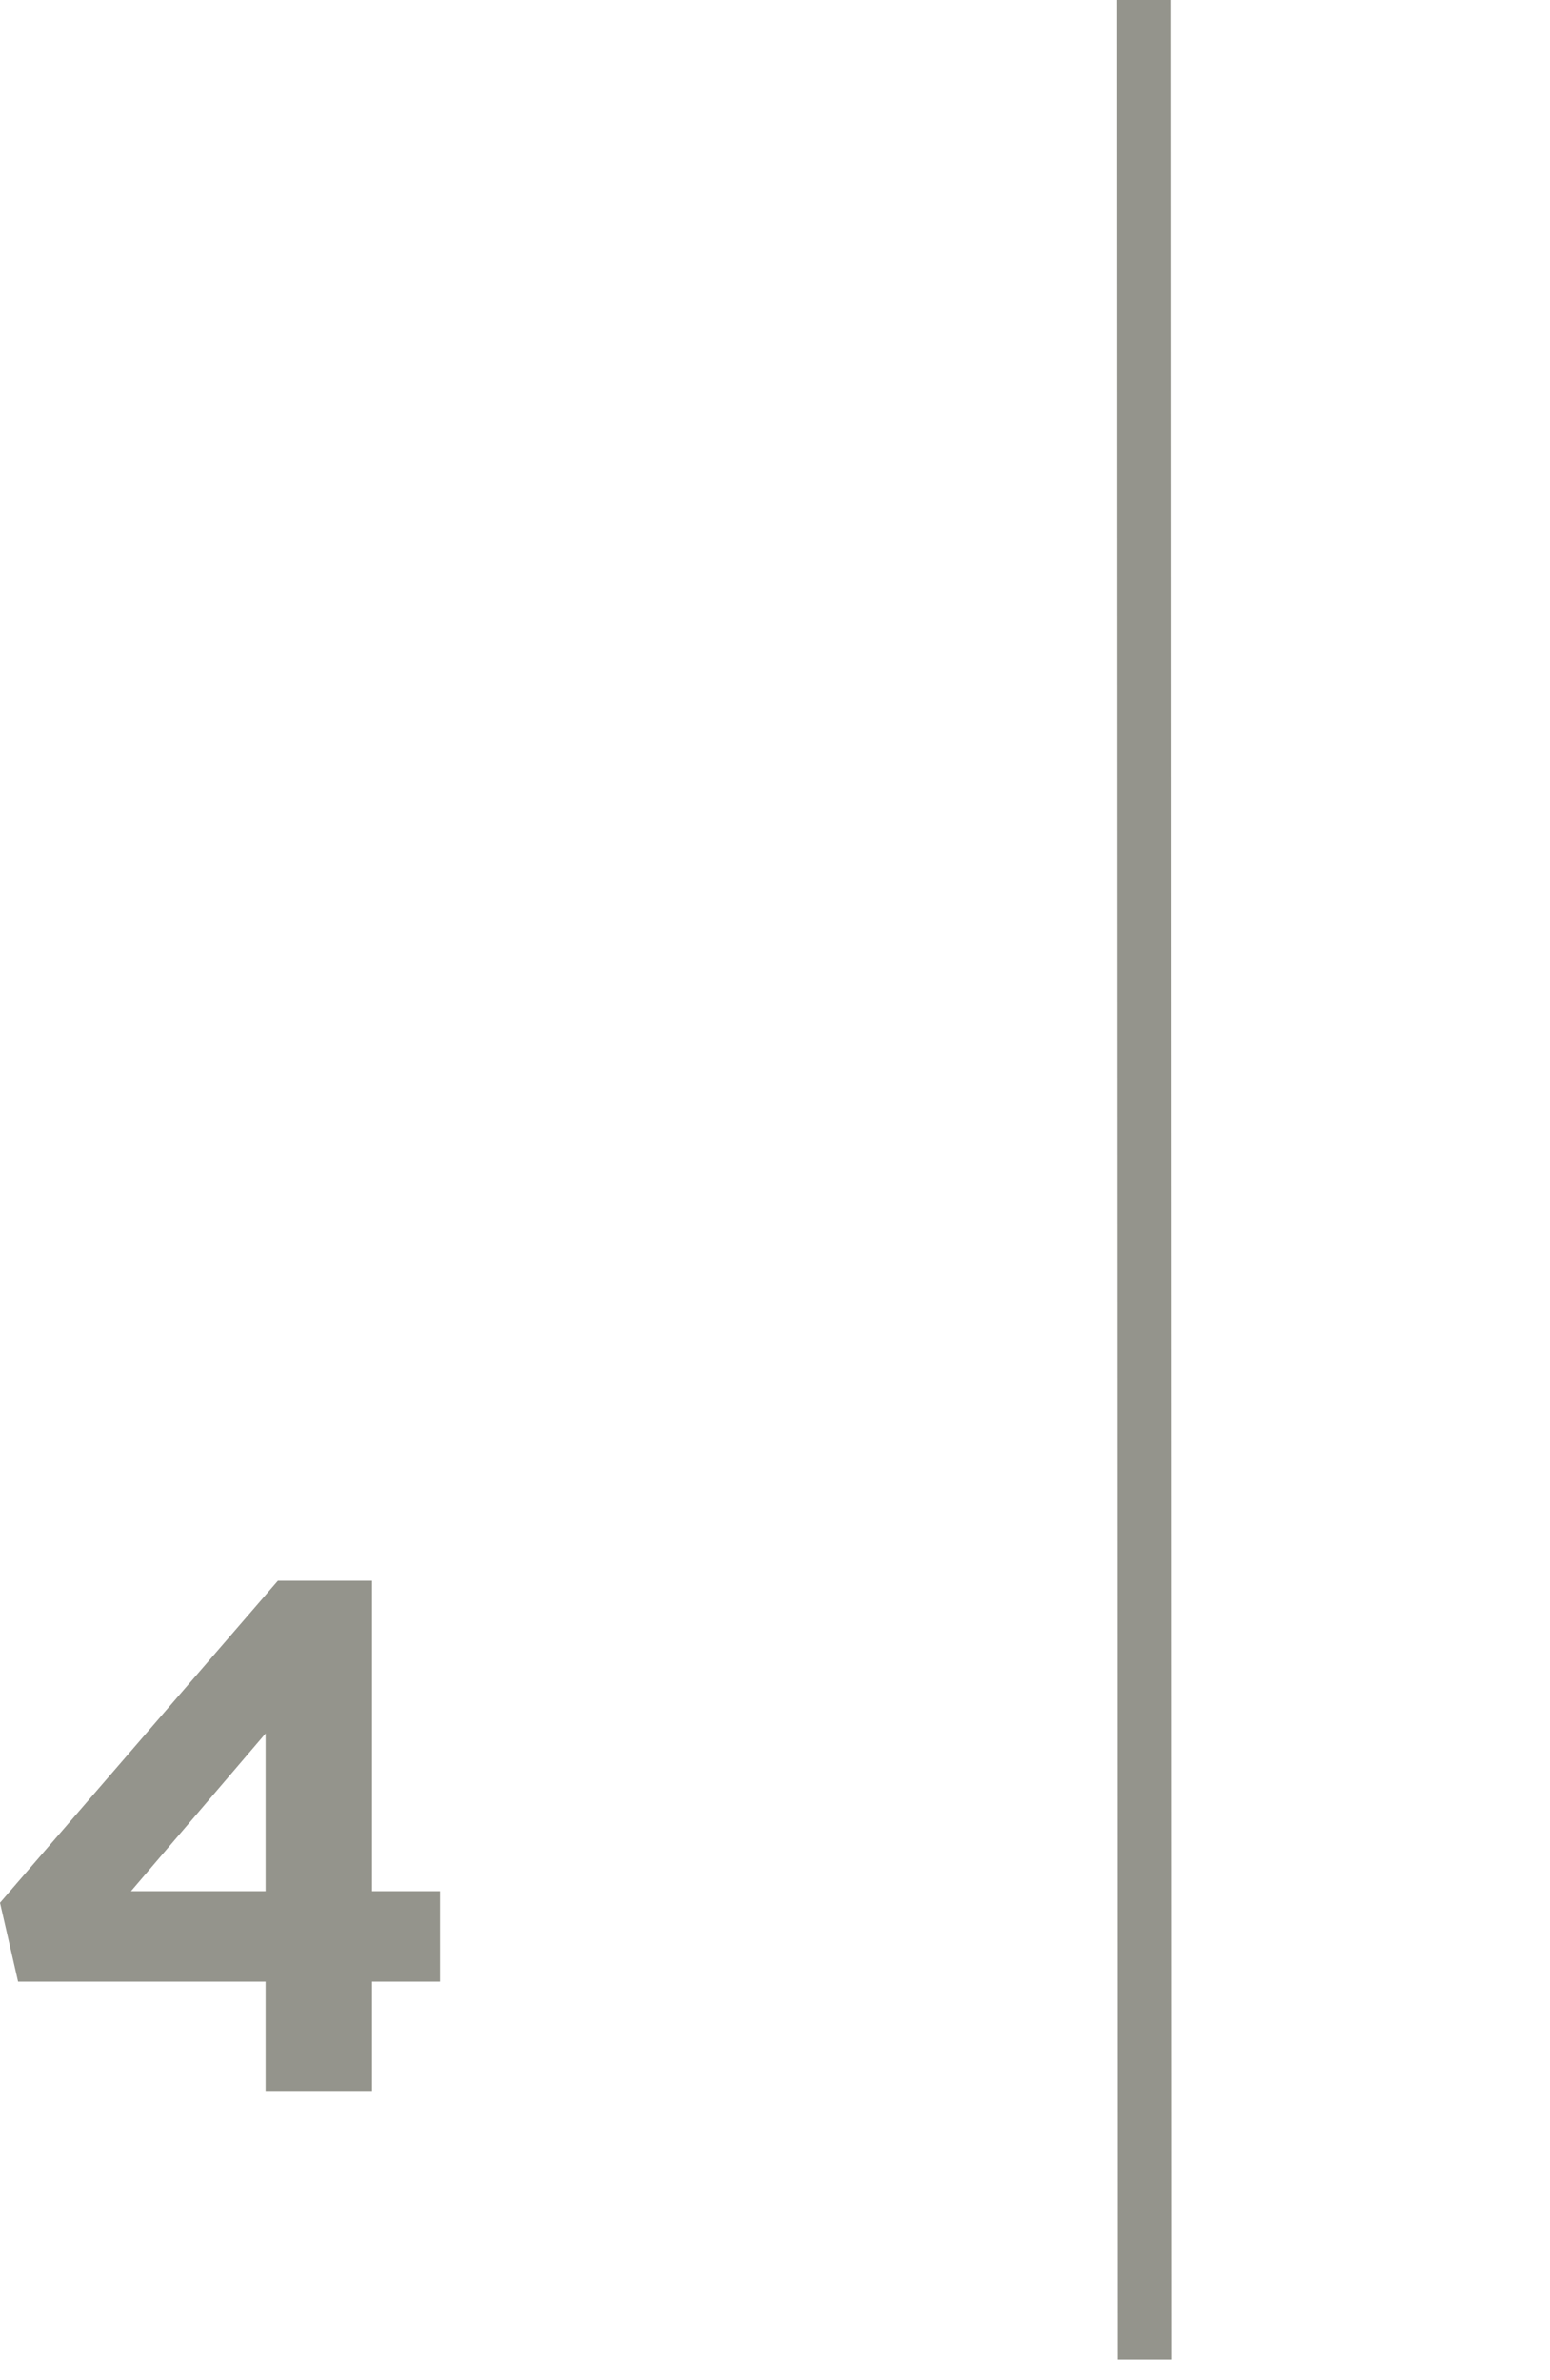 <svg xmlns="http://www.w3.org/2000/svg" width="85.673" height="131.556" viewBox="0 0 85.673 131.556">
  <g id="mobile-indicador-4" transform="translate(-773.46 -828.421)">
    <path id="Trazado_8" data-name="Trazado 8" d="M3014.767,2358.6l22.666-128.546" transform="matrix(0.985, -0.174, 0.174, 0.985, -2543.223, -839.798)" fill="none" stroke="#94948c" stroke-width="3"/>
    <path id="Trazado_30" data-name="Trazado 30" d="M29.14,38h5.88V31.96h3.76v-5H35.02V9.8h-5.2L14.46,27.6l1,4.36H29.14ZM21.7,26.96l7.44-8.72v8.72Z" transform="translate(759 906)" fill="#94948c"/>
  </g>
</svg>
